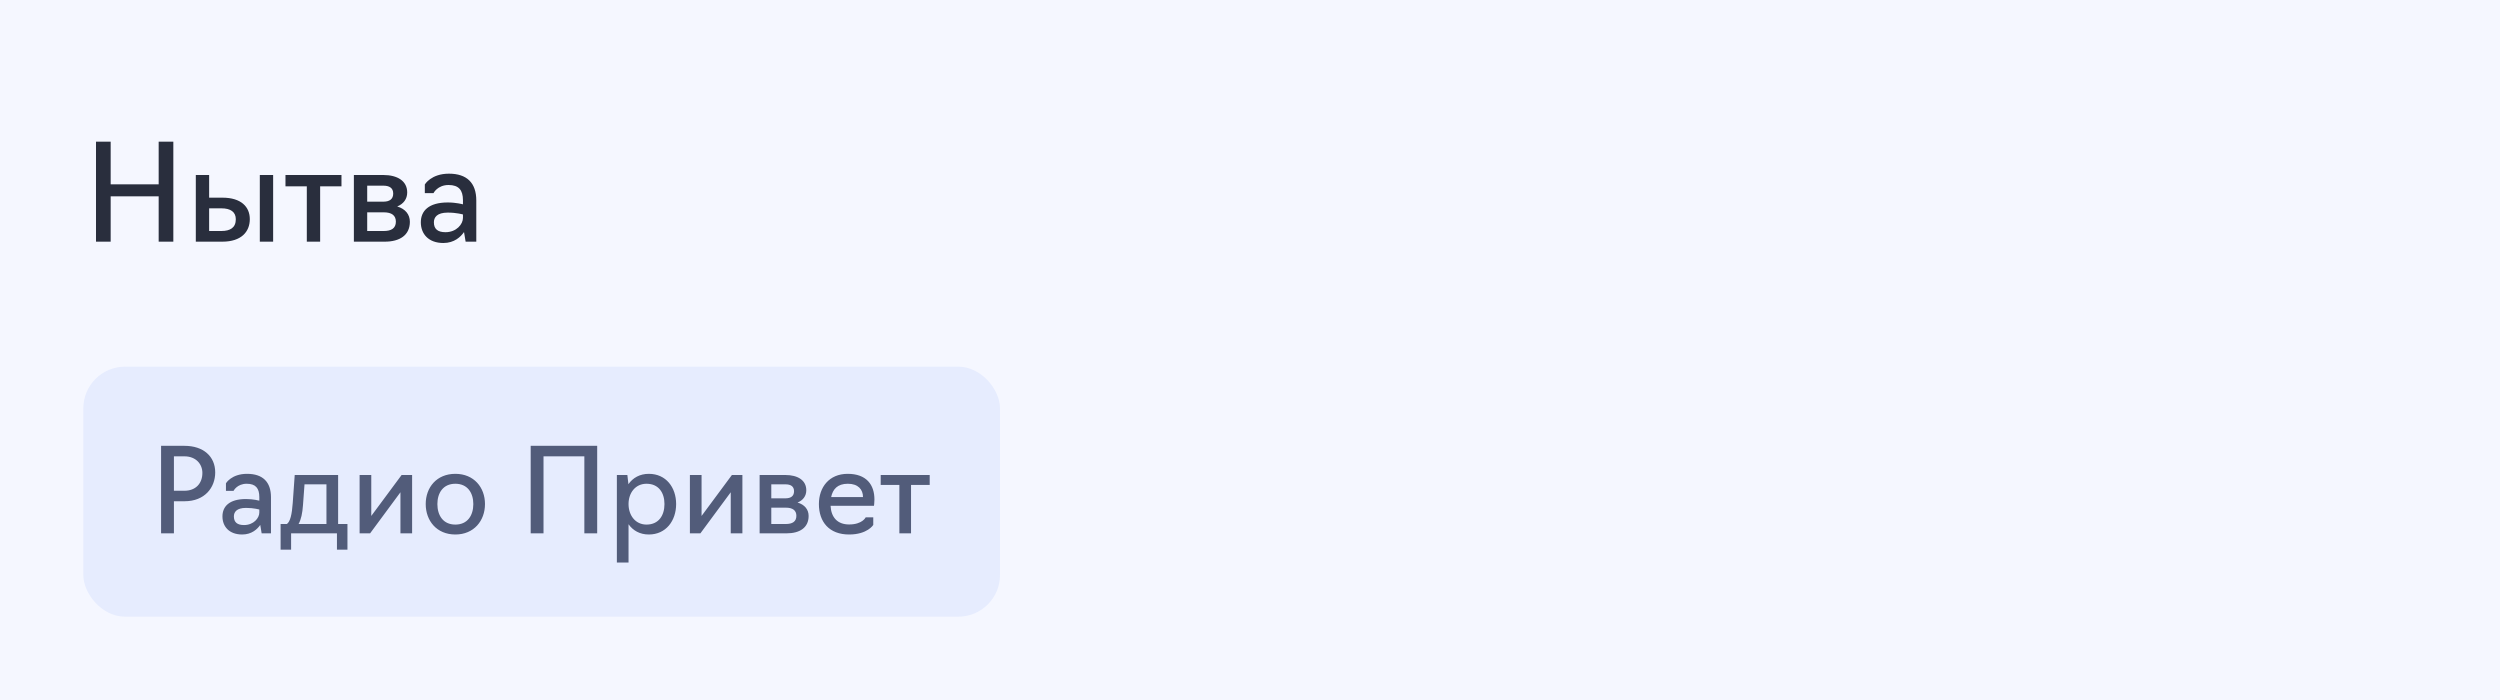 <?xml version="1.0" encoding="UTF-8"?> <svg xmlns="http://www.w3.org/2000/svg" width="300" height="84" viewBox="0 0 300 84" fill="none"><rect width="300" height="84" fill="#F5F7FF"></rect><path d="M11.52 29V17H13.28V22.12H19.04V17H20.8V29H19.04V23.56H13.28V29H11.52ZM23.497 29V21H25.096V23.72H26.697C28.936 23.72 29.977 24.824 29.977 26.296C29.977 27.816 28.953 29 26.68 29H23.497ZM31.177 29V21H32.776V29H31.177ZM25.096 27.72H26.569C27.625 27.72 28.297 27.32 28.297 26.312C28.297 25.432 27.672 25 26.569 25H25.096V27.72ZM36.817 29V22.36H34.257V21H40.977V22.36H38.417V29H36.817ZM42.465 29V21H46.001C47.697 21 48.865 21.72 48.865 23.096C48.865 23.88 48.417 24.472 47.665 24.776C48.641 25.064 49.185 25.736 49.185 26.616C49.185 28.232 47.953 29 46.177 29H42.465ZM44.065 24.2H46.001C46.769 24.2 47.185 23.88 47.185 23.224C47.185 22.552 46.721 22.28 46.001 22.28H44.065V24.2ZM44.065 27.72H46.065C46.945 27.72 47.505 27.4 47.505 26.6C47.505 25.848 46.993 25.48 46.065 25.48H44.065V27.72ZM53.203 29.16C51.411 29.16 50.499 28.056 50.499 26.68C50.499 25.32 51.427 24.296 53.731 24.296C54.739 24.296 55.555 24.52 55.555 24.52V24.024C55.555 22.824 55.059 22.2 53.827 22.2C52.499 22.2 52.019 23.176 52.019 23.176H50.979V22.136C50.979 22.136 51.731 20.84 53.875 20.84C56.019 20.84 57.155 21.944 57.155 24.056V29H55.875L55.683 27.848C55.283 28.424 54.515 29.16 53.203 29.16ZM53.459 27.864C54.771 27.864 55.555 26.904 55.555 26.152V25.736C55.555 25.736 54.803 25.512 53.731 25.512C52.435 25.512 52.067 26.088 52.067 26.68C52.067 27.496 52.547 27.864 53.459 27.864Z" fill="#292E3D"></path><rect x="10" y="44" width="110" height="30" rx="5" fill="#E6ECFE"></rect><path d="M19.33 64V53.5H22.144C24.398 53.5 25.826 54.76 25.826 56.692C25.826 58.484 24.594 60.15 22.144 60.15H20.87V64H19.33ZM20.87 58.89H22.13C23.46 58.89 24.286 58.036 24.286 56.748C24.286 55.698 23.516 54.76 22.13 54.76H20.87V58.89ZM29.06 64.14C27.492 64.14 26.694 63.174 26.694 61.97C26.694 60.78 27.506 59.884 29.522 59.884C30.404 59.884 31.118 60.08 31.118 60.08V59.646C31.118 58.596 30.684 58.05 29.606 58.05C28.444 58.05 28.024 58.904 28.024 58.904H27.114V57.994C27.114 57.994 27.772 56.86 29.648 56.86C31.524 56.86 32.518 57.826 32.518 59.674V64H31.398L31.23 62.992C30.88 63.496 30.208 64.14 29.06 64.14ZM29.284 63.006C30.432 63.006 31.118 62.166 31.118 61.508V61.144C31.118 61.144 30.46 60.948 29.522 60.948C28.388 60.948 28.066 61.452 28.066 61.97C28.066 62.684 28.486 63.006 29.284 63.006ZM33.672 65.96V62.88H34.428C34.82 62.6 35.03 61.76 35.128 60.36L35.366 57H40.574V62.88H41.694V65.96H40.434V64H34.932V65.96H33.672ZM35.828 62.88H39.174V58.12H36.542L36.36 60.598C36.29 61.578 36.136 62.334 35.828 62.88ZM43.153 64V57H44.553V61.914L48.193 57H49.453V64H48.053V59.072L44.413 64H43.153ZM54.642 64.14C52.402 64.14 51.086 62.488 51.086 60.486C51.086 58.484 52.402 56.86 54.642 56.86C56.868 56.86 58.198 58.484 58.198 60.486C58.198 62.488 56.868 64.14 54.642 64.14ZM54.642 62.95C56.112 62.95 56.798 61.844 56.798 60.486C56.798 59.156 56.112 58.05 54.642 58.05C53.172 58.05 52.486 59.156 52.486 60.486C52.486 61.844 53.172 62.95 54.642 62.95ZM63.682 64V53.5H71.662V64H70.122V54.76H65.222V64H63.682ZM74.024 67.5V57H75.284L75.41 58.106C75.942 57.336 76.782 56.86 77.86 56.86C79.918 56.86 81.136 58.484 81.136 60.486C81.136 62.488 79.918 64.14 77.86 64.14C76.782 64.14 75.956 63.664 75.424 62.908V67.5H74.024ZM77.58 62.95C79.05 62.95 79.736 61.844 79.736 60.486C79.736 59.142 79.05 58.05 77.58 58.05C76.25 58.05 75.424 59.142 75.424 60.486C75.424 61.844 76.25 62.95 77.58 62.95ZM82.788 64V57H84.188V61.914L87.828 57H89.088V64H87.688V59.072L84.048 64H82.788ZM91.155 64V57H94.249C95.733 57 96.755 57.63 96.755 58.834C96.755 59.52 96.363 60.038 95.705 60.304C96.559 60.556 97.035 61.144 97.035 61.914C97.035 63.328 95.957 64 94.403 64H91.155ZM92.555 59.8H94.249C94.921 59.8 95.285 59.52 95.285 58.946C95.285 58.358 94.879 58.12 94.249 58.12H92.555V59.8ZM92.555 62.88H94.305C95.075 62.88 95.565 62.6 95.565 61.9C95.565 61.242 95.117 60.92 94.305 60.92H92.555V62.88ZM101.894 64.14C99.5 64.14 98.268 62.628 98.268 60.486C98.268 58.484 99.486 56.86 101.726 56.86C103.98 56.86 104.932 58.176 104.932 59.94C104.932 60.374 104.876 60.696 104.876 60.696H99.668C99.738 62.068 100.48 62.936 101.894 62.936C103.49 62.936 103.882 62.082 103.882 62.082H104.792V62.992C104.792 62.992 104.092 64.14 101.894 64.14ZM99.738 59.646H103.56C103.56 58.736 102.972 58.05 101.74 58.05C100.48 58.05 99.934 58.722 99.738 59.646ZM107.924 64V58.19H105.684V57H111.564V58.19H109.324V64H107.924Z" fill="#525C7A"></path></svg> 